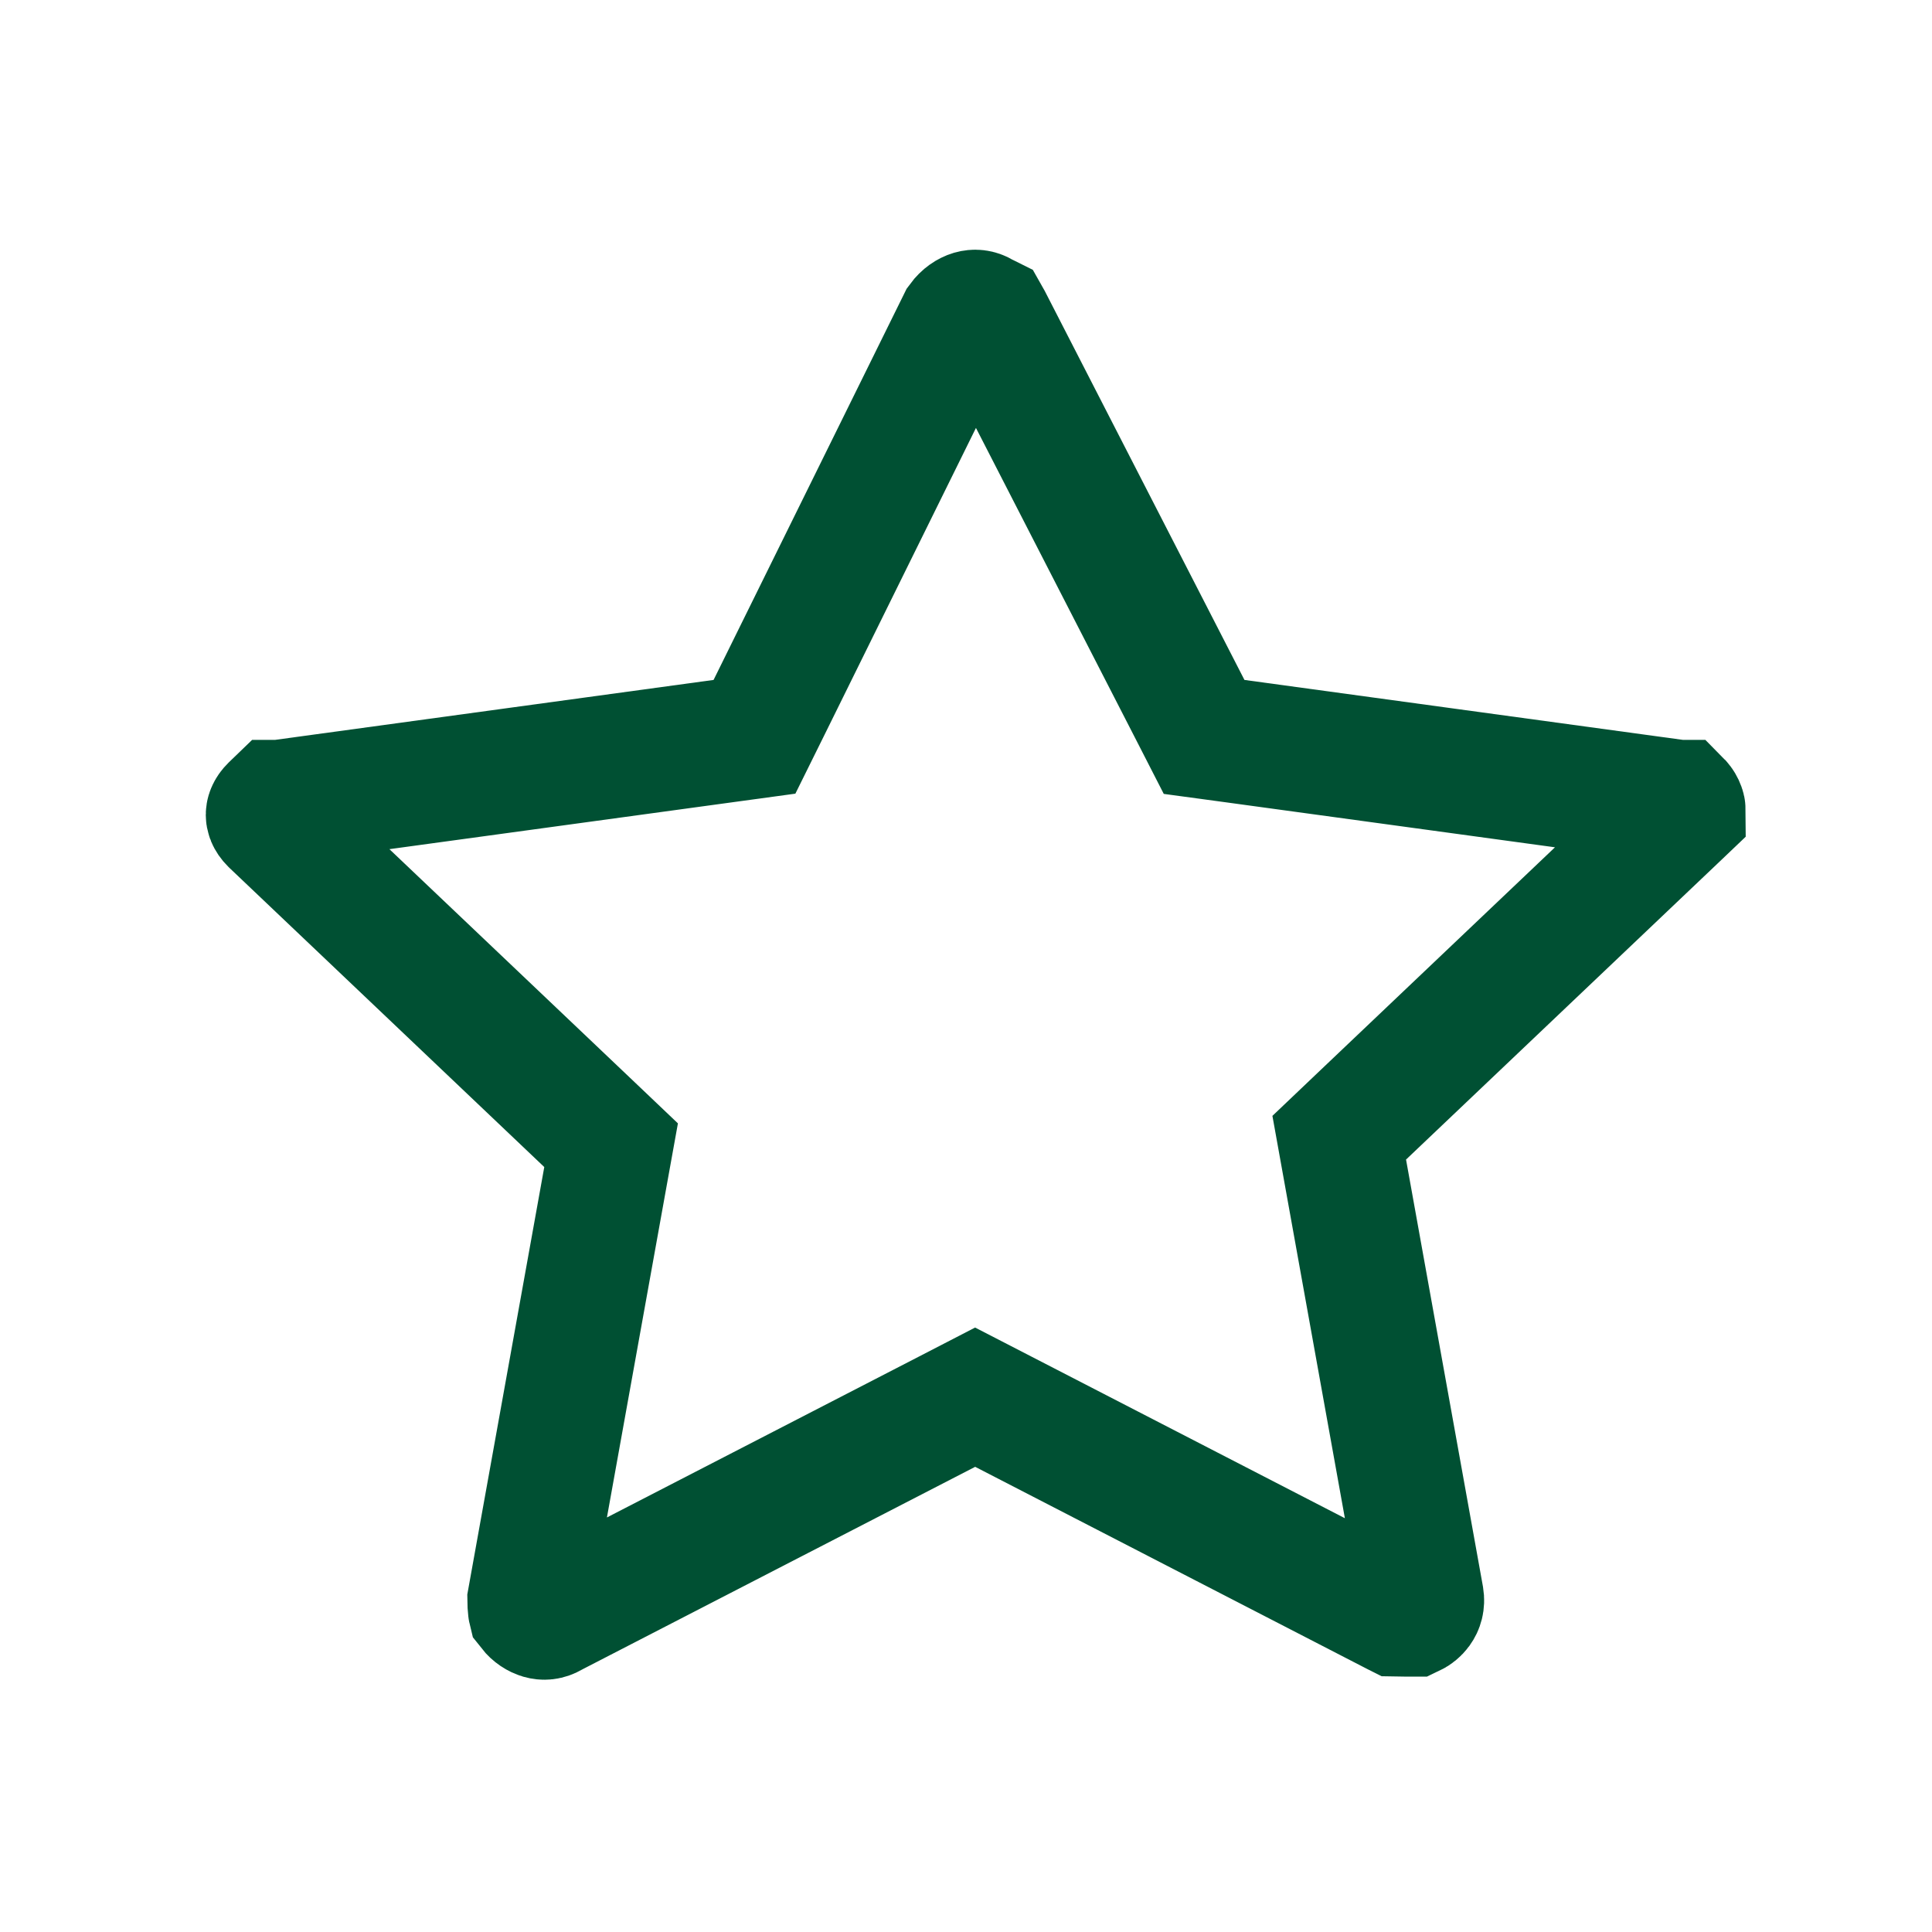 <svg width="33" height="33" viewBox="0 0 33 33" fill="none" xmlns="http://www.w3.org/2000/svg">
<path d="M28.757 13.816C28.76 13.827 28.761 13.835 28.761 13.839L28.676 13.92L23.288 19.04L22.875 19.433L22.976 19.994L24.289 27.284C24.303 27.373 24.281 27.439 24.244 27.49C24.214 27.531 24.175 27.562 24.135 27.581H24.016C23.951 27.581 23.903 27.581 23.861 27.58L23.843 27.571L17.141 24.115L16.656 23.865L16.172 24.115L9.47 27.571L9.445 27.584L9.421 27.598C9.352 27.638 9.292 27.641 9.232 27.624C9.176 27.607 9.108 27.568 9.05 27.494C9.049 27.49 9.048 27.485 9.048 27.48C9.043 27.442 9.041 27.399 9.04 27.323L10.337 20.121L10.438 19.561L10.025 19.168L4.643 14.054C4.578 13.989 4.572 13.939 4.572 13.918C4.572 13.896 4.578 13.846 4.646 13.779L4.733 13.695H4.769L4.841 13.685L12.331 12.661L12.887 12.585L13.136 12.082L16.393 5.482C16.456 5.396 16.531 5.35 16.591 5.332C16.651 5.315 16.712 5.318 16.78 5.359L16.815 5.379L16.851 5.396C16.865 5.403 16.876 5.409 16.884 5.413C16.888 5.42 16.893 5.429 16.899 5.441L20.316 12.097L20.567 12.587L21.113 12.661L28.604 13.685L28.675 13.695H28.689C28.696 13.702 28.704 13.711 28.712 13.722C28.735 13.753 28.75 13.787 28.757 13.816Z" stroke="#005033" stroke-width="2.114"/>
</svg>
